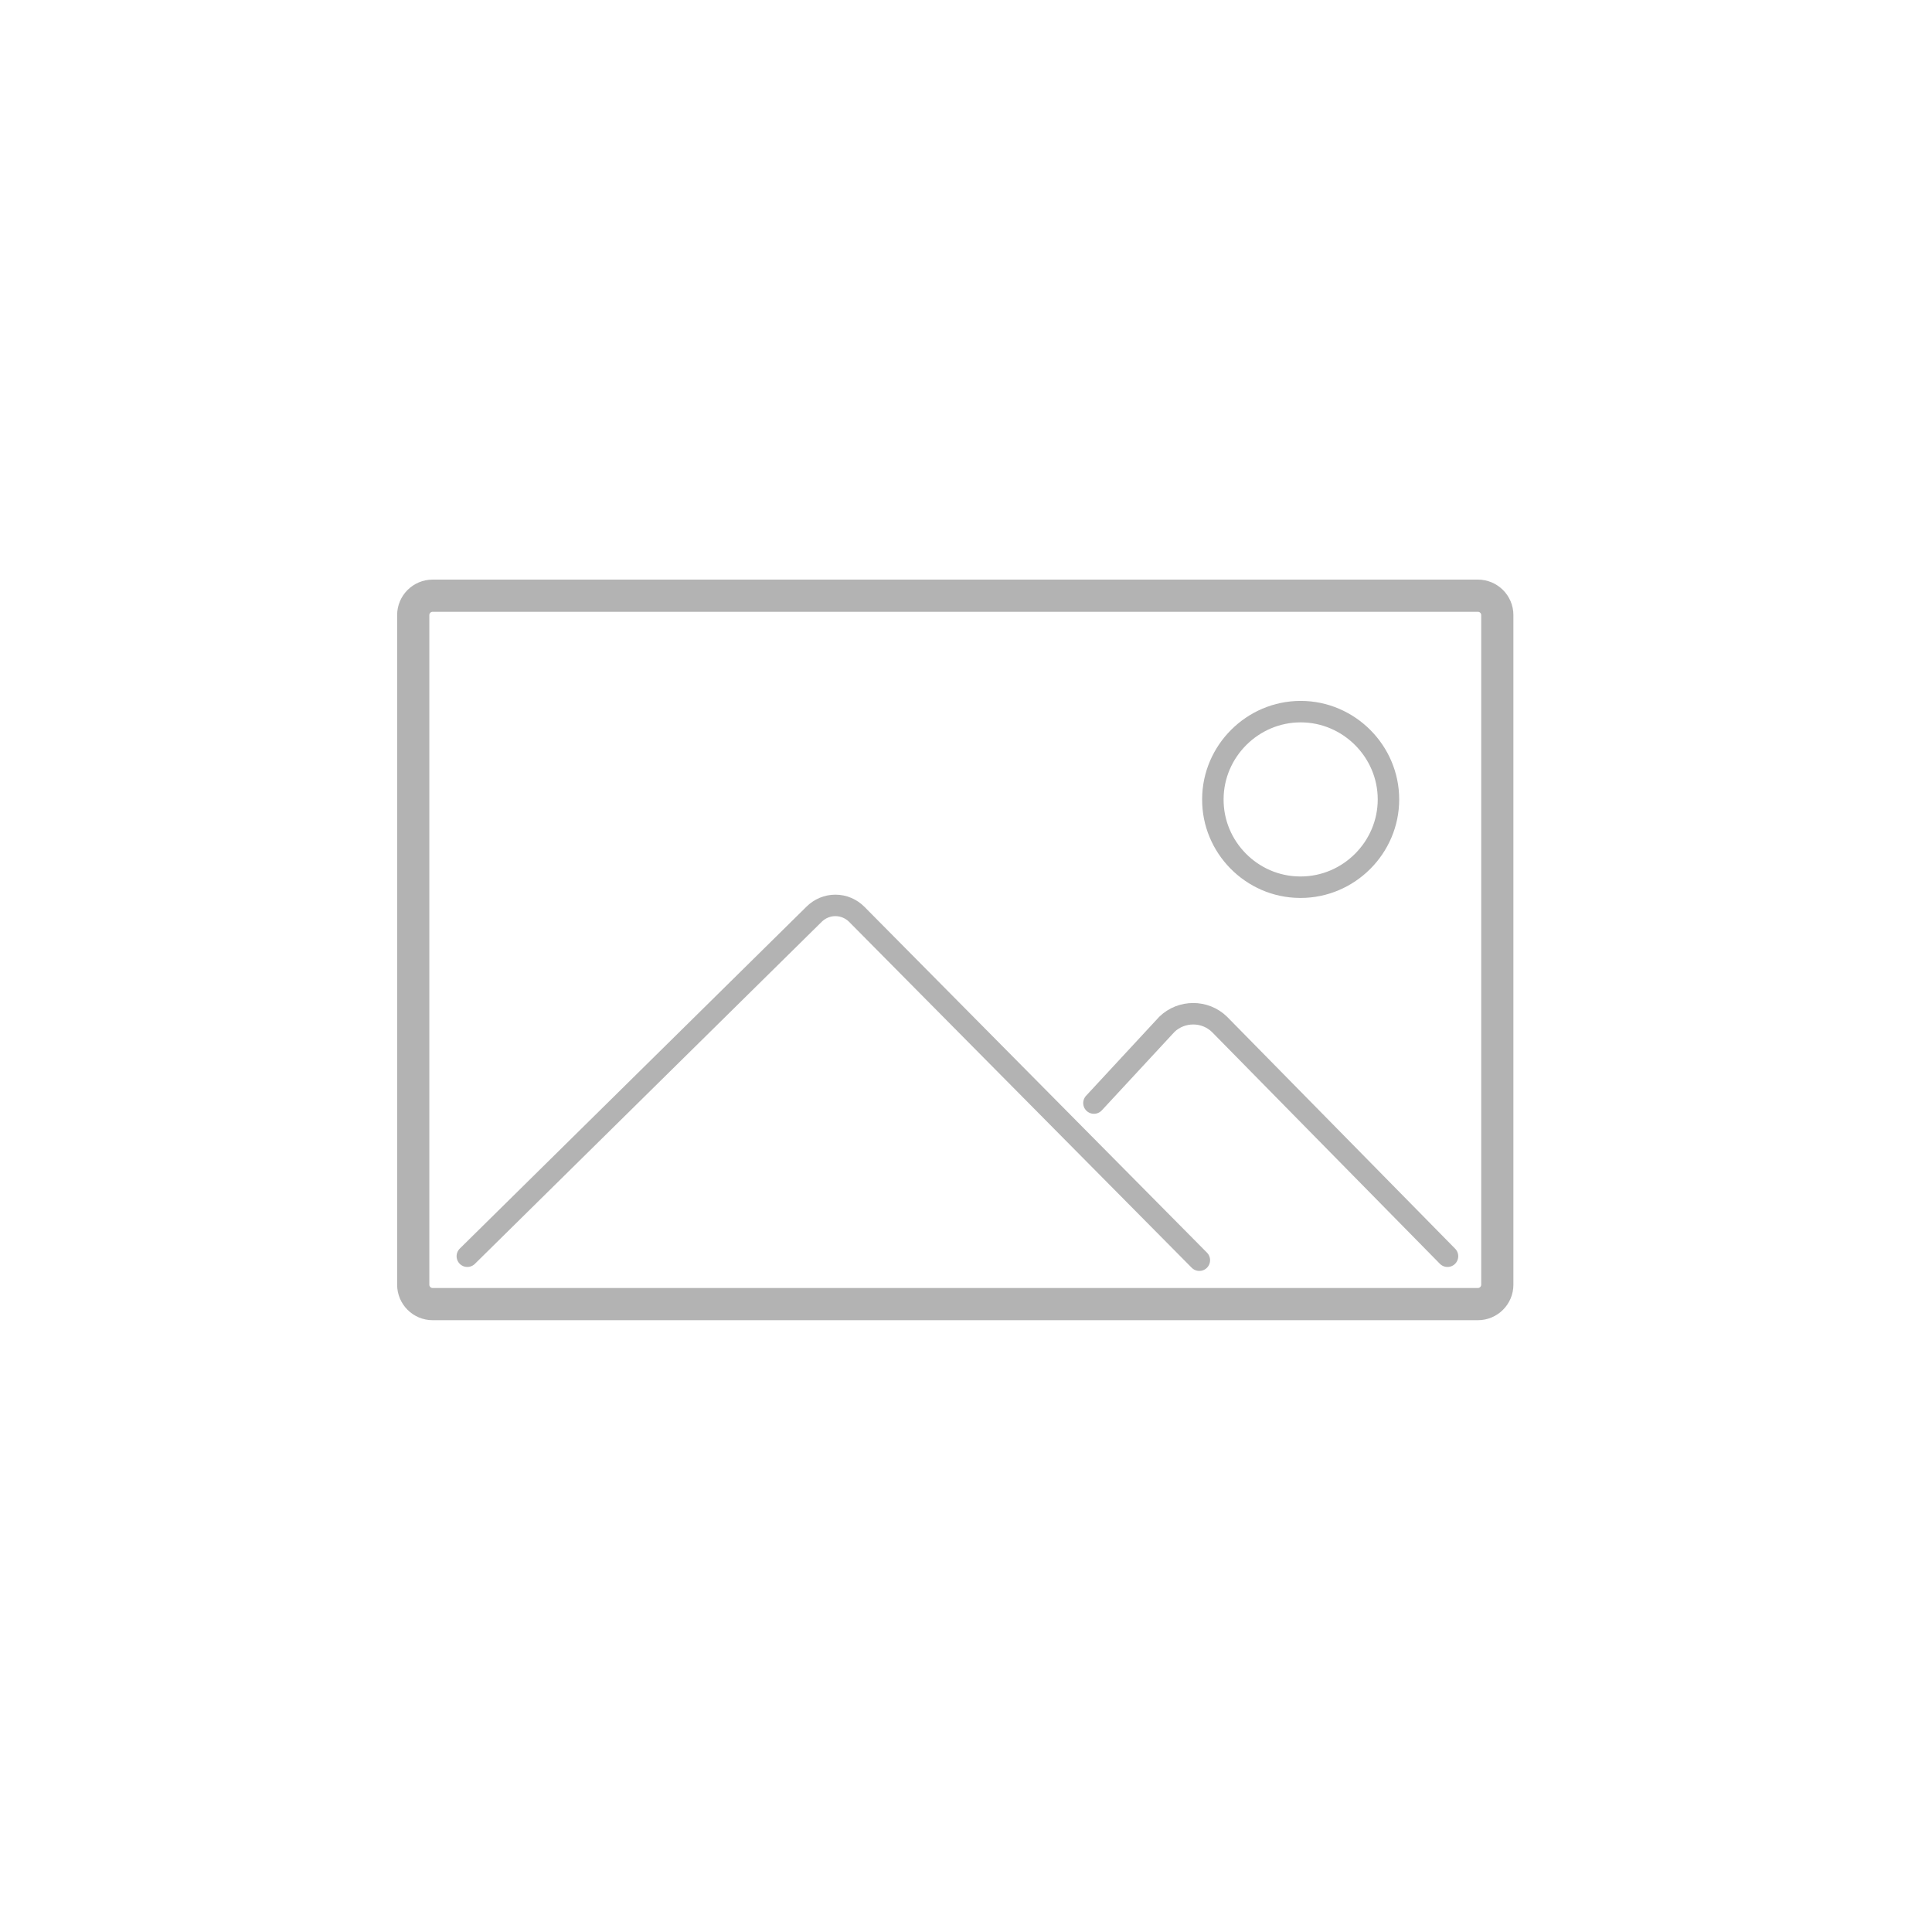 <?xml version="1.0" encoding="UTF-8" standalone="no"?>
<!DOCTYPE svg PUBLIC "-//W3C//DTD SVG 1.1//EN" "http://www.w3.org/Graphics/SVG/1.1/DTD/svg11.dtd">
<svg width="100%" height="100%" viewBox="0 0 180 180" version="1.1" xmlns="http://www.w3.org/2000/svg" xmlns:xlink="http://www.w3.org/1999/xlink" xml:space="preserve" xmlns:serif="http://www.serif.com/" style="fill-rule:evenodd;clip-rule:evenodd;stroke-linecap:round;stroke-linejoin:round;">
    <g id="Group_3" transform="matrix(1,0,0,1,-4599,-908)">
        <g id="Rectangle_17" transform="matrix(1,0,0,1,4599,908)">
            <rect x="0" y="0" width="180" height="180" style="fill:none;"/>
        </g>
        <g id="Rectangle_18" transform="matrix(1,0,0,1,4637.5,963.5)">
            <path d="M101,1.808C101,0.81 100.19,0 99.192,0L1.808,0C0.81,0 0,0.81 0,1.808L0,64.192C0,65.19 0.81,66 1.808,66L99.192,66C100.19,66 101,65.19 101,64.192L101,1.808Z" style="fill:none;stroke:rgb(179,179,179);stroke-width:3px;"/>
        </g>
        <path id="Path_7" d="M4720.08,990.658C4720.11,990.658 4720.15,990.659 4720.18,990.659C4724.67,990.659 4728.36,986.966 4728.36,982.48C4728.36,977.993 4724.67,974.301 4720.18,974.301C4715.7,974.301 4712.01,977.979 4712,982.458C4711.97,986.922 4715.61,990.622 4720.08,990.658Z" style="fill:none;stroke:rgb(179,179,179);stroke-width:2px;"/>
        <path id="Path_8" d="M4700.92,1010.77L4707.72,1003.43C4709.08,1002.12 4711.27,1002.12 4712.62,1003.44L4733.86,1025.04" style="fill:none;stroke:rgb(179,179,179);stroke-width:2px;"/>
        <path id="Path_9" d="M4642.54,1025.04L4674.84,993.185C4675.37,992.654 4676.08,992.354 4676.83,992.354C4677.58,992.354 4678.3,992.657 4678.83,993.193L4710.74,1025.41" style="fill:none;stroke:rgb(179,179,179);stroke-width:2px;"/>
    </g>
</svg>
